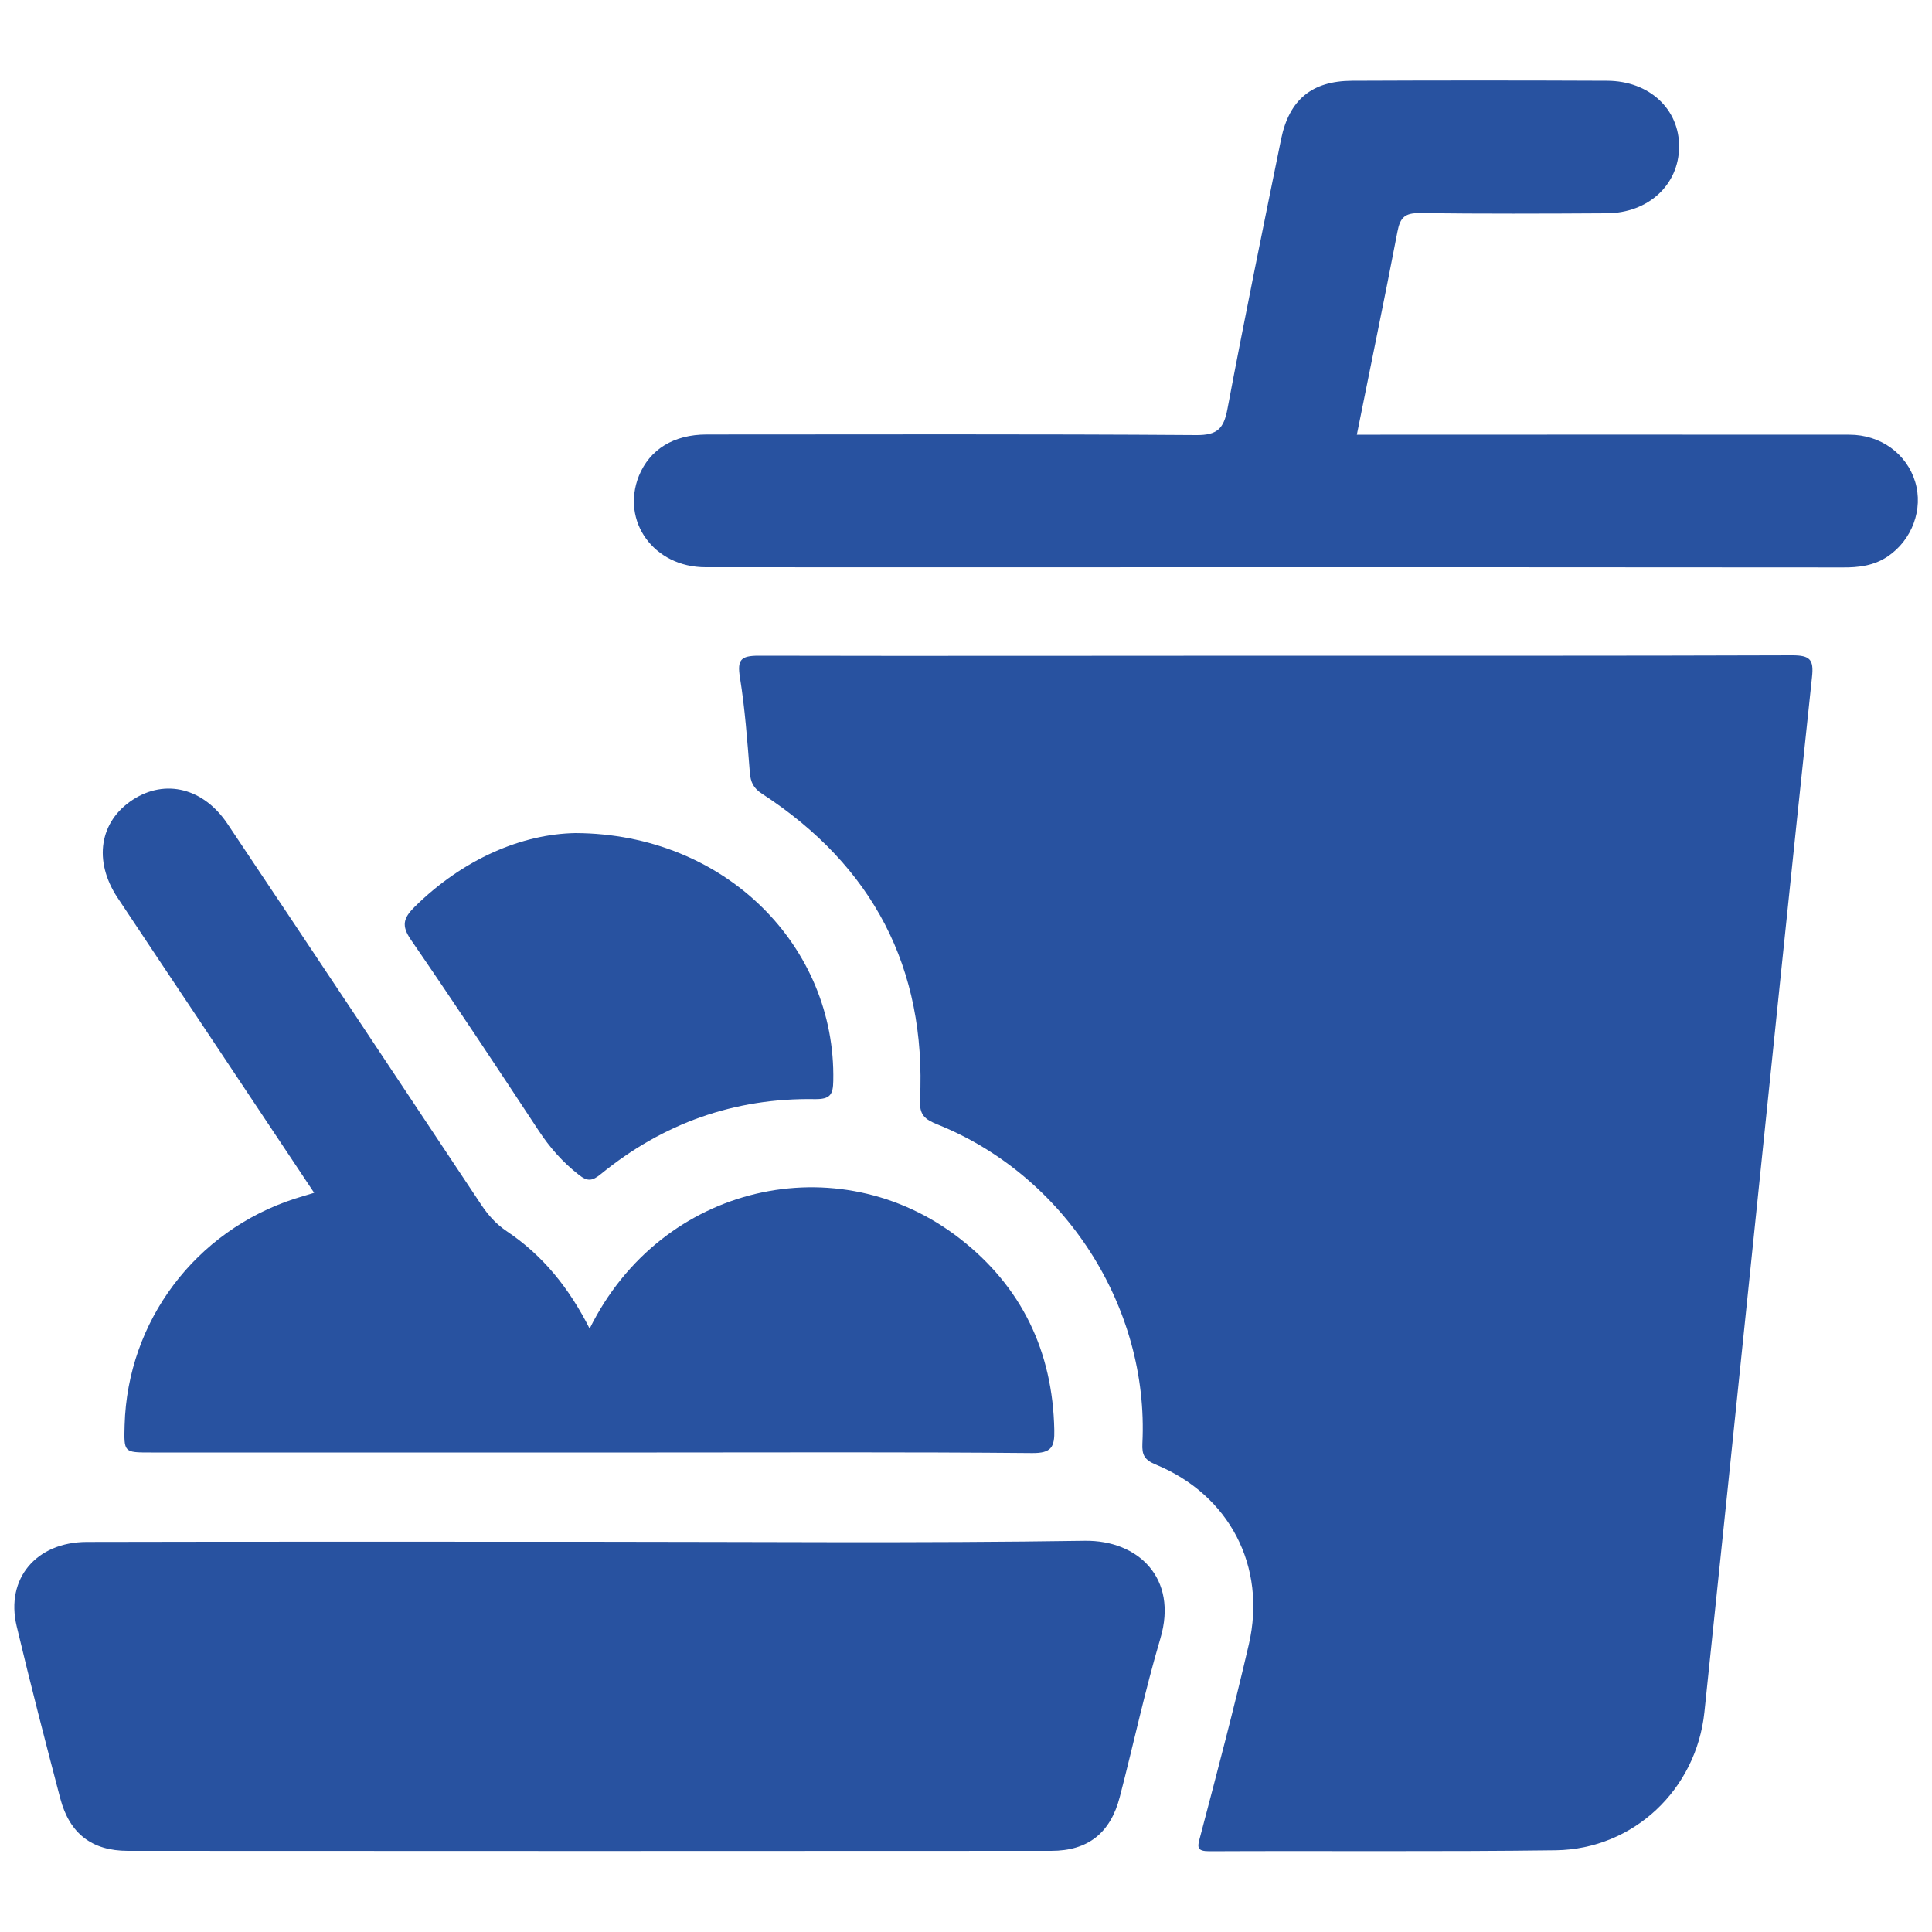 <?xml version="1.0" encoding="utf-8"?>
<!-- Generator: Adobe Illustrator 28.3.0, SVG Export Plug-In . SVG Version: 6.00 Build 0)  -->
<svg version="1.1" xmlns="http://www.w3.org/2000/svg" xmlns:xlink="http://www.w3.org/1999/xlink" x="0px" y="0px"
	 viewBox="0 0 100 100" style="enable-background:new 0 0 100 100;" xml:space="preserve">
<style type="text/css">
	.st0{fill:#2852A0;}
</style>
<g id="Capa_1">
	<path class="st0" d="M66.02,33.94c8.91,0,17.83,0.01,26.74-0.02c0.92,0,1.13,0.21,1.03,1.12c-1.1,10.31-2.15,20.63-3.22,30.95
		c-0.78,7.54-1.56,15.09-2.35,22.63c-0.42,4-3.66,7.09-7.69,7.15c-5.98,0.08-11.96,0.02-17.93,0.05c-0.67,0-0.63-0.21-0.48-0.75
		c0.87-3.31,1.75-6.63,2.52-9.96c0.93-4.04-1.01-7.74-4.83-9.31c-0.57-0.24-0.71-0.49-0.68-1.09c0.35-7.07-4.01-13.86-10.61-16.51
		c-0.64-0.26-0.94-0.48-0.9-1.27c0.33-6.84-2.45-12.11-8.17-15.84c-0.45-0.29-0.6-0.6-0.64-1.11c-0.13-1.64-0.25-3.29-0.51-4.91
		c-0.15-0.92,0.04-1.13,0.97-1.13C48.19,33.96,57.1,33.94,66.02,33.94z"/>
	<path class="st0" d="M30.48,79.8c8.56,0,17.11,0.08,25.67-0.05c2.75-0.04,4.84,1.93,3.91,5.06c-0.8,2.7-1.39,5.47-2.1,8.2
		c-0.48,1.86-1.64,2.79-3.55,2.79c-15.93,0.01-31.86,0.01-47.79,0c-1.87,0-3.02-0.9-3.5-2.71c-0.78-2.97-1.55-5.94-2.26-8.93
		c-0.58-2.46,1.02-4.34,3.63-4.35C13.15,79.79,21.82,79.8,30.48,79.8z"/>
	<path class="st0" d="M30.52,68.77c3.71-7.52,12.88-9.54,19.15-4.67c3.21,2.49,4.82,5.84,4.9,9.92c0.02,0.87-0.14,1.2-1.15,1.19
		c-6.48-0.06-12.96-0.03-19.43-0.03c-8.73,0-17.46,0-26.19,0c-1.39,0-1.39,0-1.35-1.42c0.15-5.38,3.66-10.05,8.82-11.72
		c0.31-0.1,0.61-0.18,0.99-0.3c-2.02-3.04-4.02-6.04-6.02-9.04c-1.39-2.08-2.78-4.16-4.16-6.24c-1.26-1.91-0.93-3.95,0.8-5.07
		c1.68-1.09,3.66-0.6,4.9,1.26c4.39,6.56,8.76,13.13,13.13,19.71c0.36,0.54,0.77,1,1.32,1.37C28.1,64.98,29.45,66.66,30.52,68.77z"
		/>
	<path class="st0" d="M70.23,22.5c0.44,0,0.83,0,1.22,0c8.09,0,16.18-0.01,24.27,0c1.63,0,2.97,0.99,3.41,2.44
		c0.43,1.41-0.16,3.01-1.42,3.86c-0.71,0.48-1.51,0.58-2.35,0.57c-10.92-0.01-21.83-0.01-32.75-0.01c-8.7,0-17.39,0.01-26.09,0
		c-2.68,0-4.39-2.38-3.45-4.73c0.56-1.37,1.8-2.14,3.51-2.14c8.45,0,16.89-0.03,25.34,0.03c1.09,0.01,1.42-0.34,1.61-1.34
		c0.88-4.67,1.83-9.32,2.78-13.98c0.42-2.04,1.59-3.01,3.67-3.02c4.4-0.02,8.8-0.02,13.21,0c2.18,0.01,3.74,1.47,3.72,3.43
		c-0.02,1.96-1.59,3.42-3.76,3.43c-3.22,0.02-6.44,0.03-9.66-0.01c-0.77-0.01-1.02,0.22-1.16,0.97
		C71.66,15.49,70.94,18.95,70.23,22.5z"/>
	<path class="st0" d="M29.78,43.12c7.78,0.03,13.49,5.88,13.35,12.82c-0.01,0.72-0.16,0.96-0.95,0.95
		c-4.16-0.07-7.86,1.25-11.08,3.88c-0.43,0.35-0.68,0.41-1.15,0.03c-0.83-0.65-1.49-1.4-2.07-2.28c-2.18-3.31-4.37-6.62-6.62-9.89
		c-0.49-0.72-0.38-1.11,0.19-1.68C23.99,44.44,27.03,43.17,29.78,43.12z"/>
</g>
<g id="Guias">
</g>
</svg>
